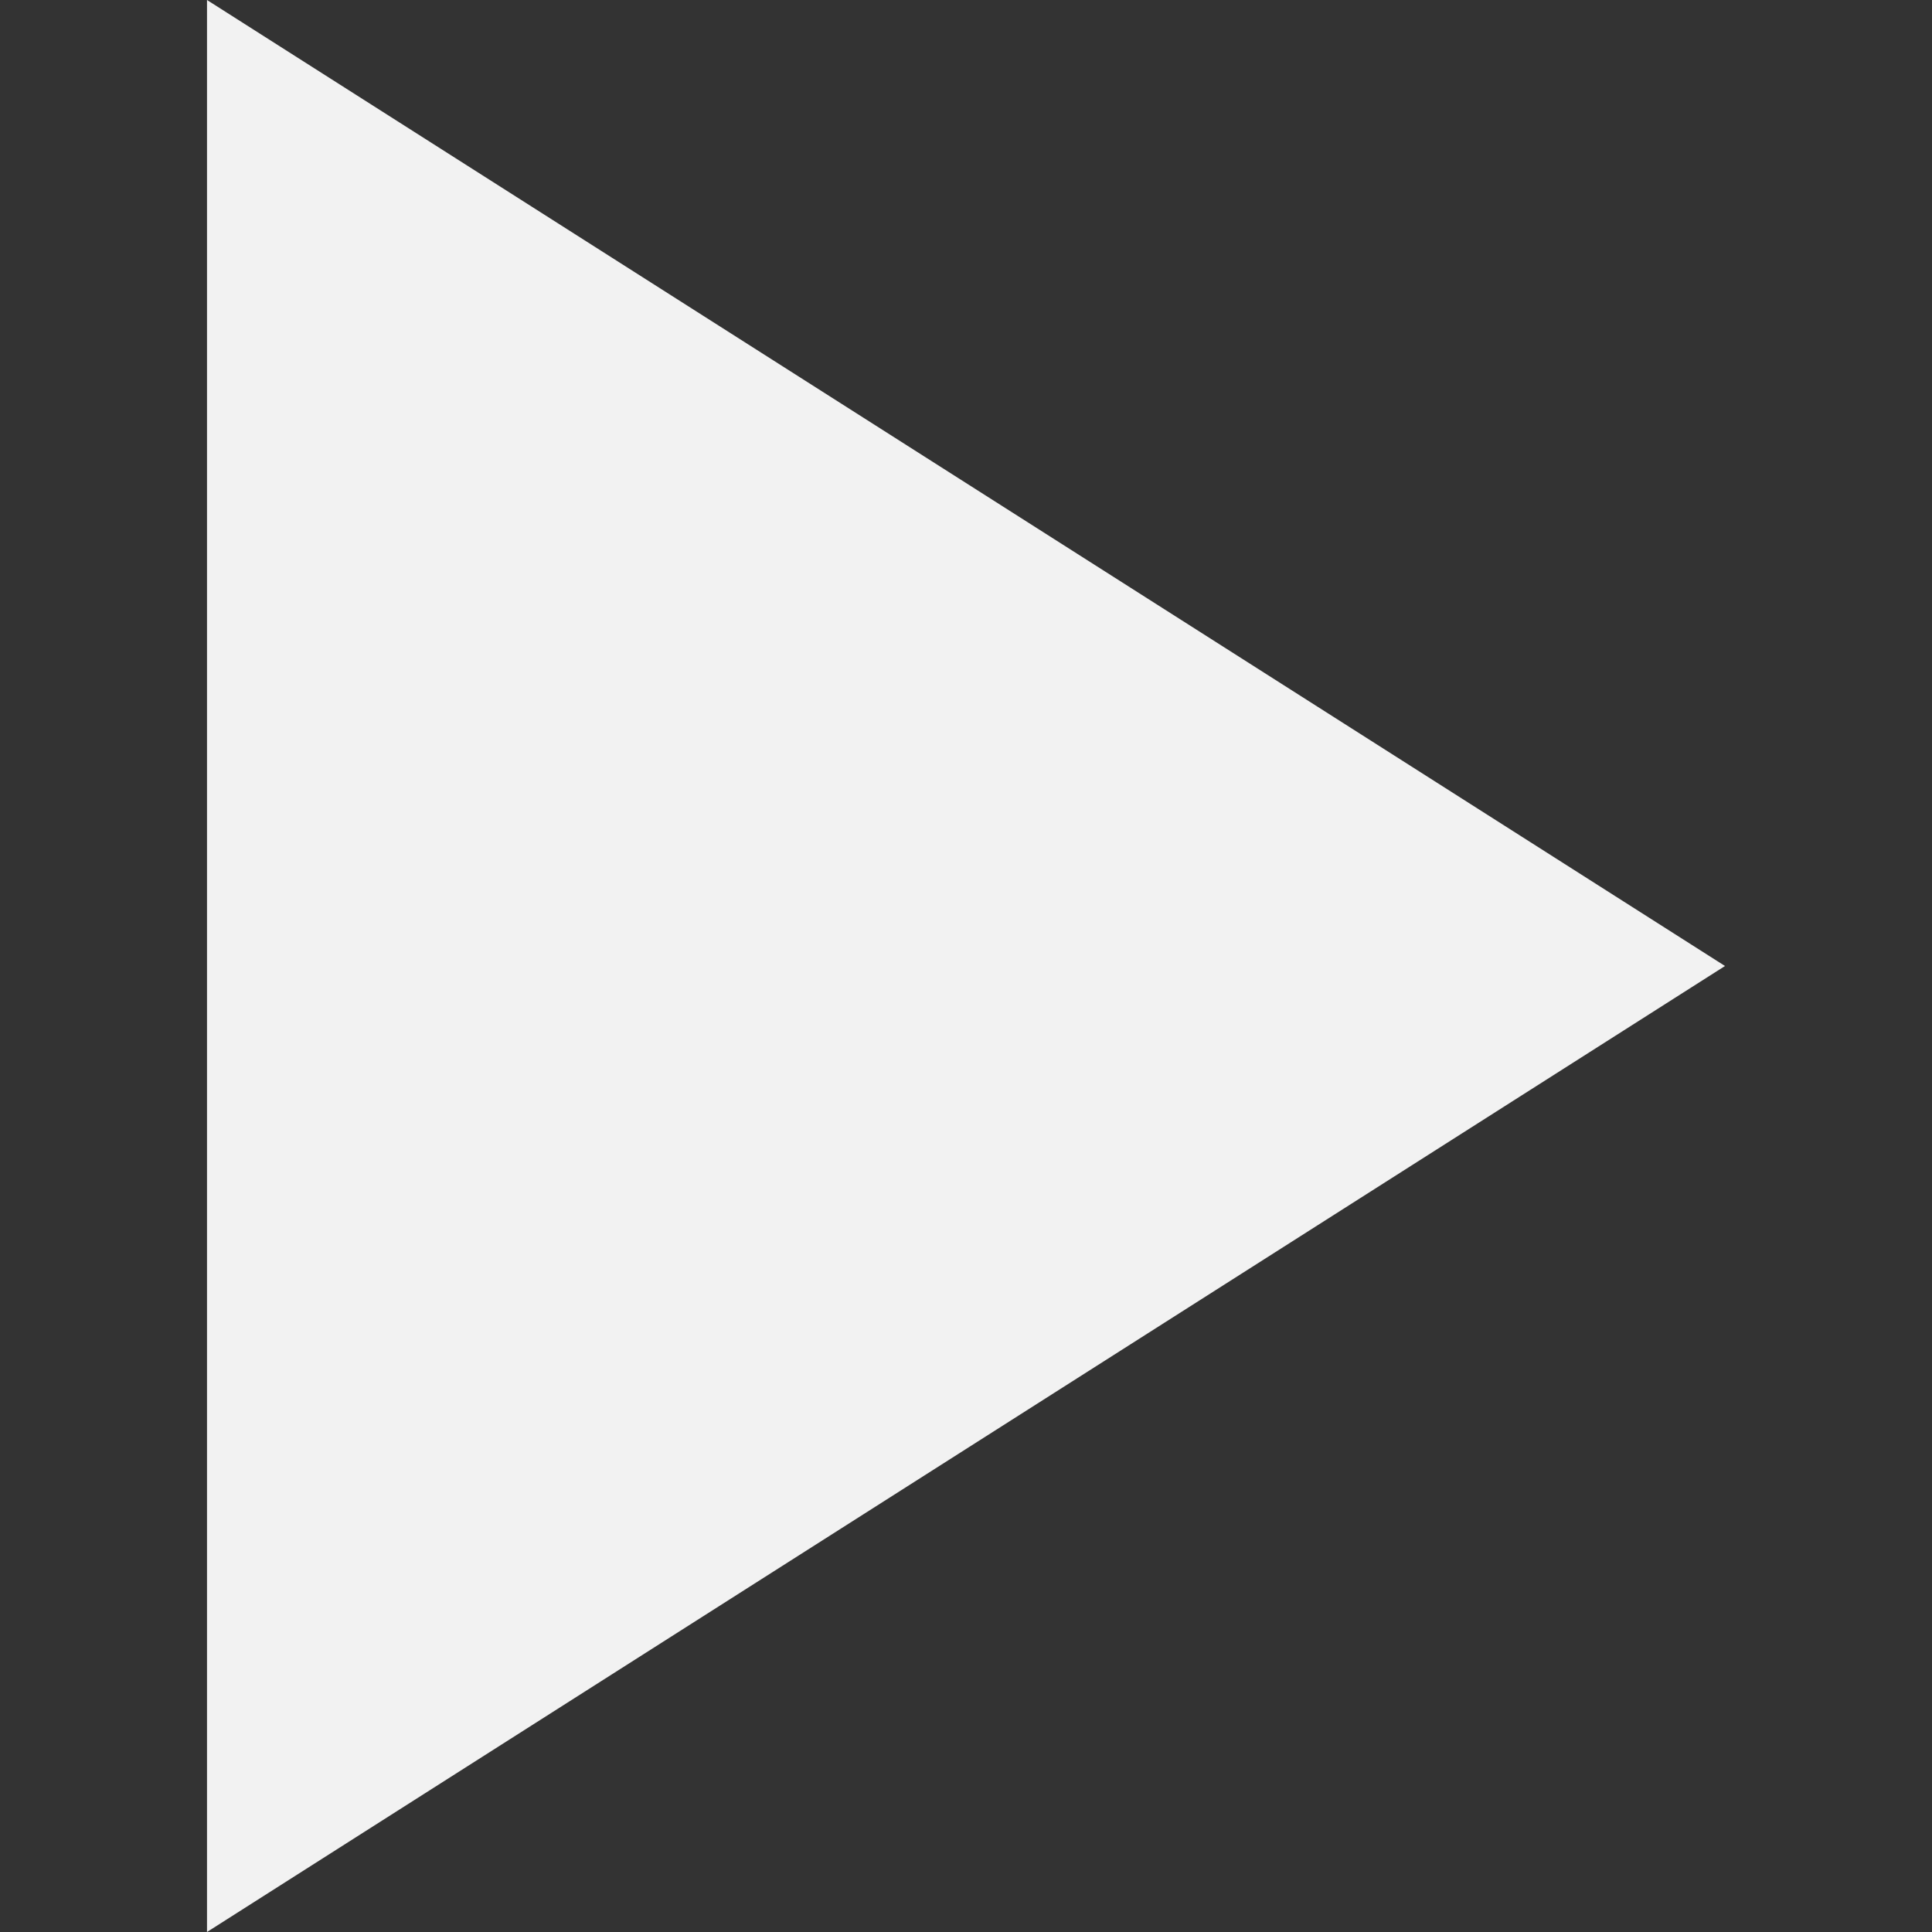 <?xml version="1.0" encoding="UTF-8"?> <svg xmlns="http://www.w3.org/2000/svg" xmlns:xlink="http://www.w3.org/1999/xlink" id="Capa_1" x="0px" y="0px" width="512px" height="512px" viewBox="0 0 357 357" style="enable-background:new 0 0 357 357;" xml:space="preserve"><rect x="0" y="0" width="357" height="357" fill="#333333" stroke="none"/><g><g> <g id="play-arrow"> <polygon points="38.25,0 38.25,357 318.75,178.5 " data-original="#000000" class="active-path" data-old_color="#000000" fill="#F2F2F2"></polygon> </g> </g></g> </svg> 